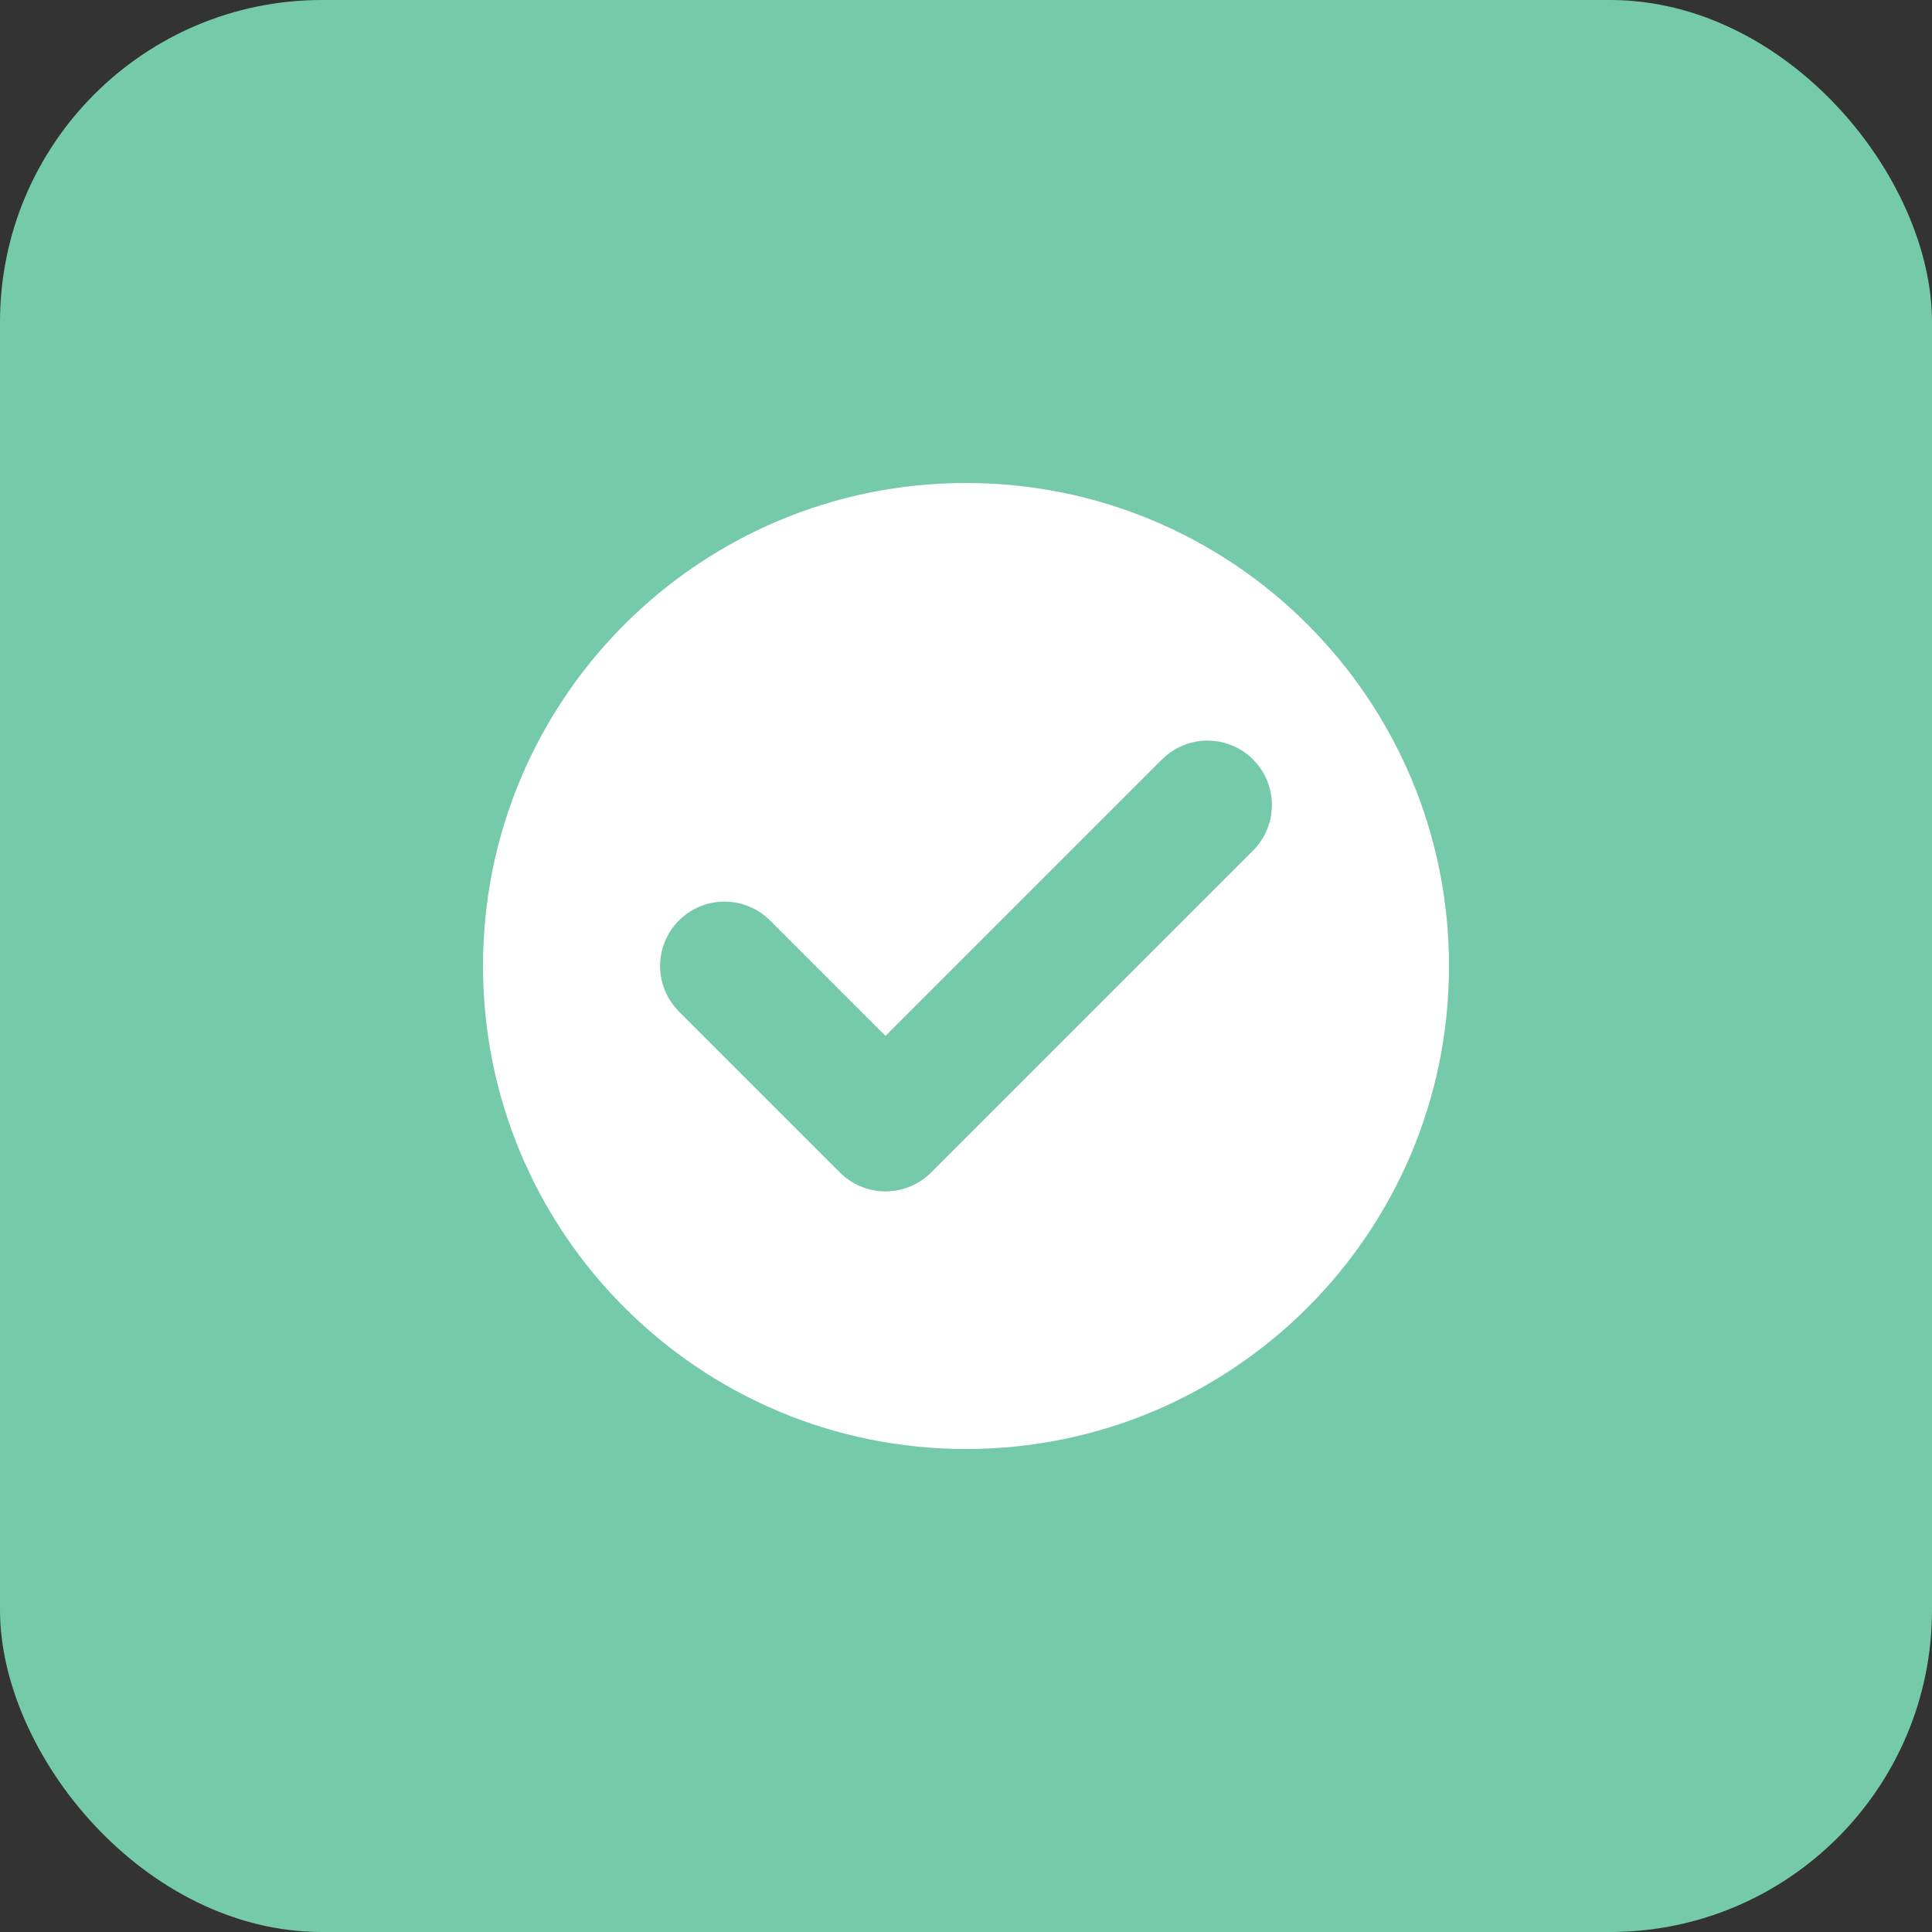 <svg width="120" height="120" viewBox="0 0 120 120" fill="none" xmlns="http://www.w3.org/2000/svg">
  <rect x="0" y="0" width="120" height="120" fill="#333333" stroke="none"/>
  <rect width="120" height="120" rx="20" fill="#75caa9"/>
  <path d="M30 60C30 43.431 43.431 30 60 30C76.569 30 90 43.431 90 60C90 76.569 76.569 90 60 90C43.431 90 30 76.569 30 60Z" fill="white"/>
  <path d="M45 60L55 70L75 50" stroke="#75caa9" stroke-width="8" stroke-linecap="round" stroke-linejoin="round"/>
</svg> 